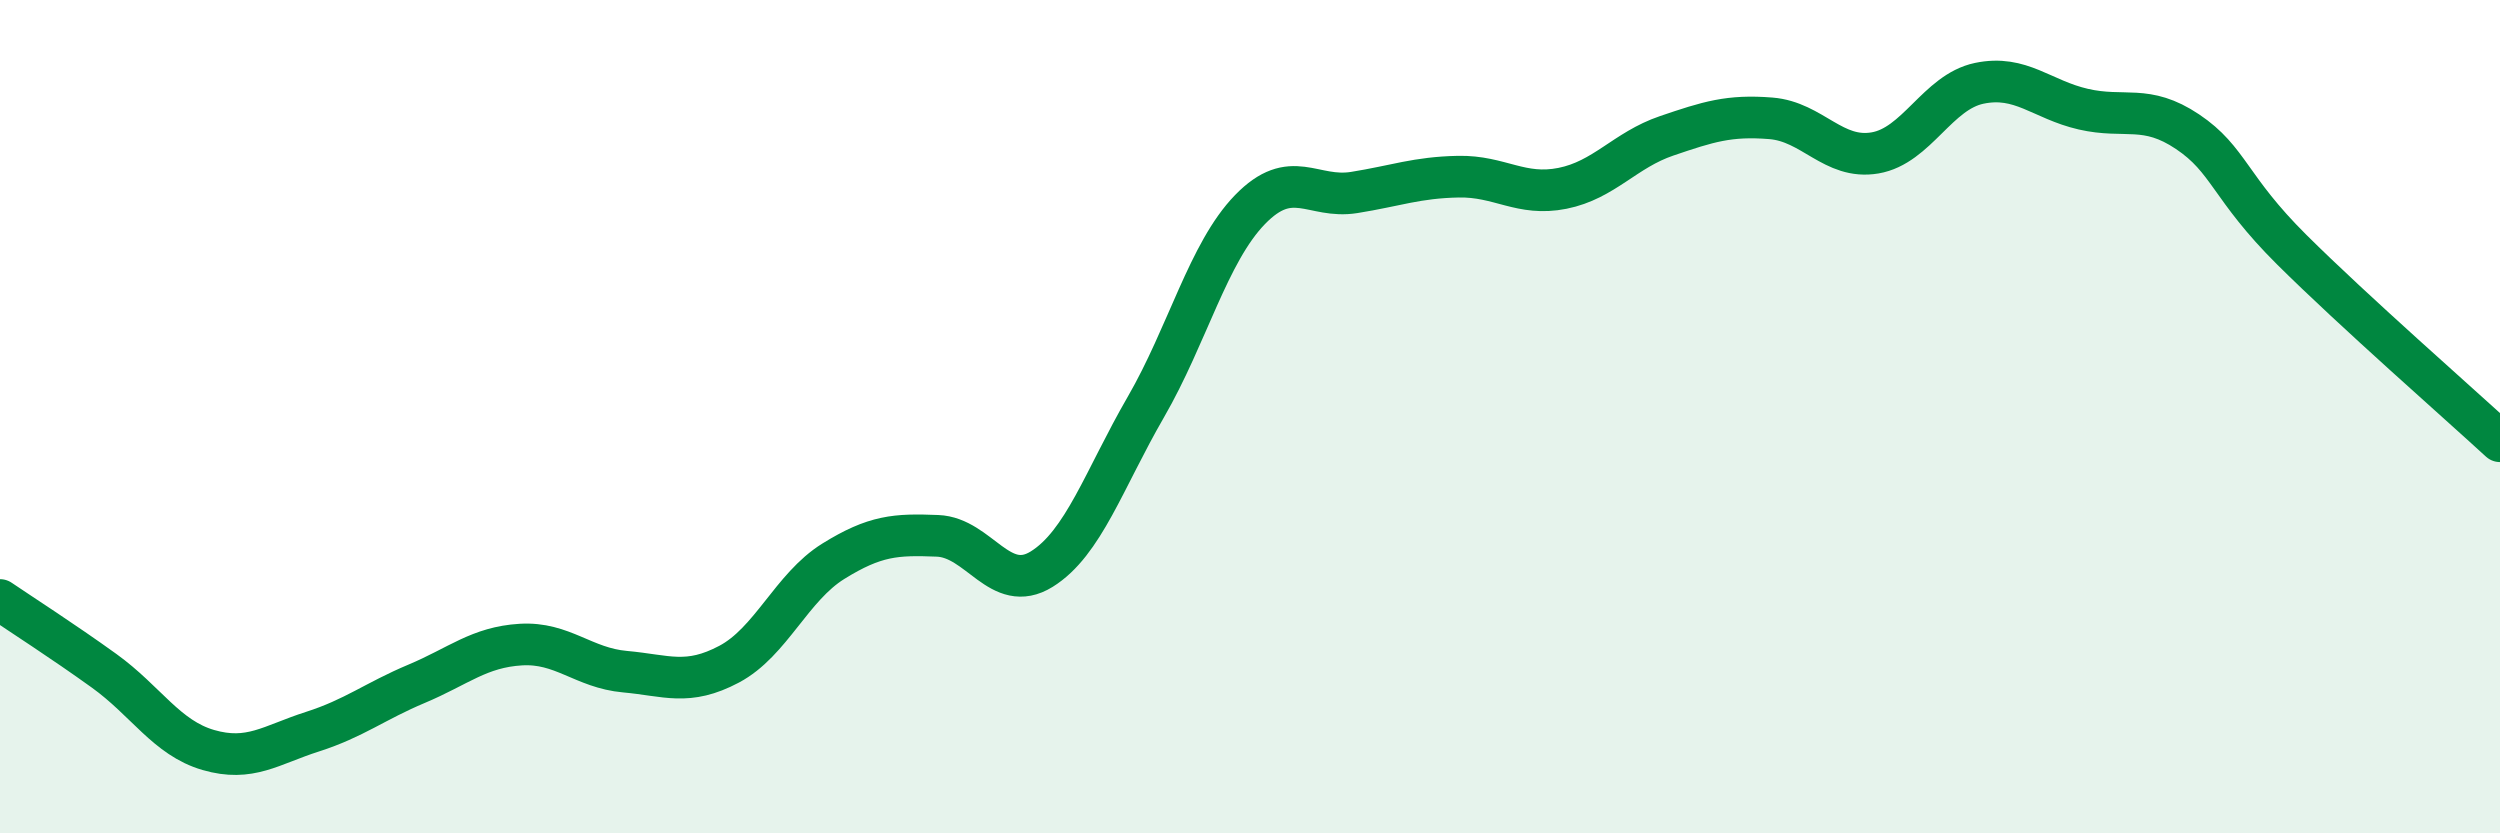 
    <svg width="60" height="20" viewBox="0 0 60 20" xmlns="http://www.w3.org/2000/svg">
      <path
        d="M 0,14.4 C 0.5,14.74 1.5,15.38 2.5,16.1 C 3.5,16.82 4,17.71 5,18 C 6,18.29 6.5,17.88 7.5,17.56 C 8.5,17.24 9,16.83 10,16.41 C 11,15.99 11.5,15.53 12.5,15.47 C 13.5,15.41 14,16.03 15,16.12 C 16,16.21 16.5,16.47 17.5,15.94 C 18.5,15.41 19,14.09 20,13.47 C 21,12.85 21.5,12.82 22.5,12.86 C 23.5,12.9 24,14.28 25,13.66 C 26,13.04 26.5,11.5 27.5,9.77 C 28.5,8.04 29,6.06 30,5.03 C 31,4 31.5,4.78 32.5,4.62 C 33.5,4.46 34,4.26 35,4.24 C 36,4.22 36.5,4.72 37.5,4.52 C 38.5,4.32 39,3.6 40,3.26 C 41,2.92 41.5,2.76 42.5,2.84 C 43.5,2.92 44,3.84 45,3.67 C 46,3.5 46.5,2.21 47.5,2 C 48.5,1.79 49,2.39 50,2.62 C 51,2.85 51.5,2.49 52.5,3.16 C 53.5,3.83 53.5,4.5 55,5.99 C 56.5,7.48 59,9.67 60,10.59L60 20L0 20Z"
        fill="#008740"
        opacity="0.1"
        stroke-linecap="round"
        stroke-linejoin="round"
      />
      <path
        d="M 0,14.4 C 0.5,14.74 1.5,15.38 2.5,16.1 C 3.5,16.82 4,17.71 5,18 C 6,18.29 6.5,17.88 7.5,17.56 C 8.5,17.24 9,16.83 10,16.41 C 11,15.99 11.5,15.53 12.5,15.47 C 13.5,15.41 14,16.03 15,16.12 C 16,16.21 16.5,16.47 17.5,15.94 C 18.5,15.41 19,14.09 20,13.47 C 21,12.85 21.5,12.82 22.5,12.86 C 23.5,12.9 24,14.28 25,13.66 C 26,13.04 26.5,11.5 27.5,9.77 C 28.5,8.04 29,6.06 30,5.03 C 31,4 31.5,4.78 32.5,4.62 C 33.5,4.46 34,4.26 35,4.24 C 36,4.22 36.5,4.72 37.5,4.52 C 38.5,4.32 39,3.6 40,3.26 C 41,2.92 41.5,2.76 42.5,2.84 C 43.5,2.92 44,3.84 45,3.67 C 46,3.5 46.5,2.21 47.5,2 C 48.5,1.79 49,2.39 50,2.62 C 51,2.85 51.5,2.49 52.5,3.16 C 53.5,3.83 53.5,4.5 55,5.99 C 56.5,7.48 59,9.67 60,10.59"
        stroke="#008740"
        stroke-width="1"
        fill="none"
        stroke-linecap="round"
        stroke-linejoin="round"
      />
    </svg>
  